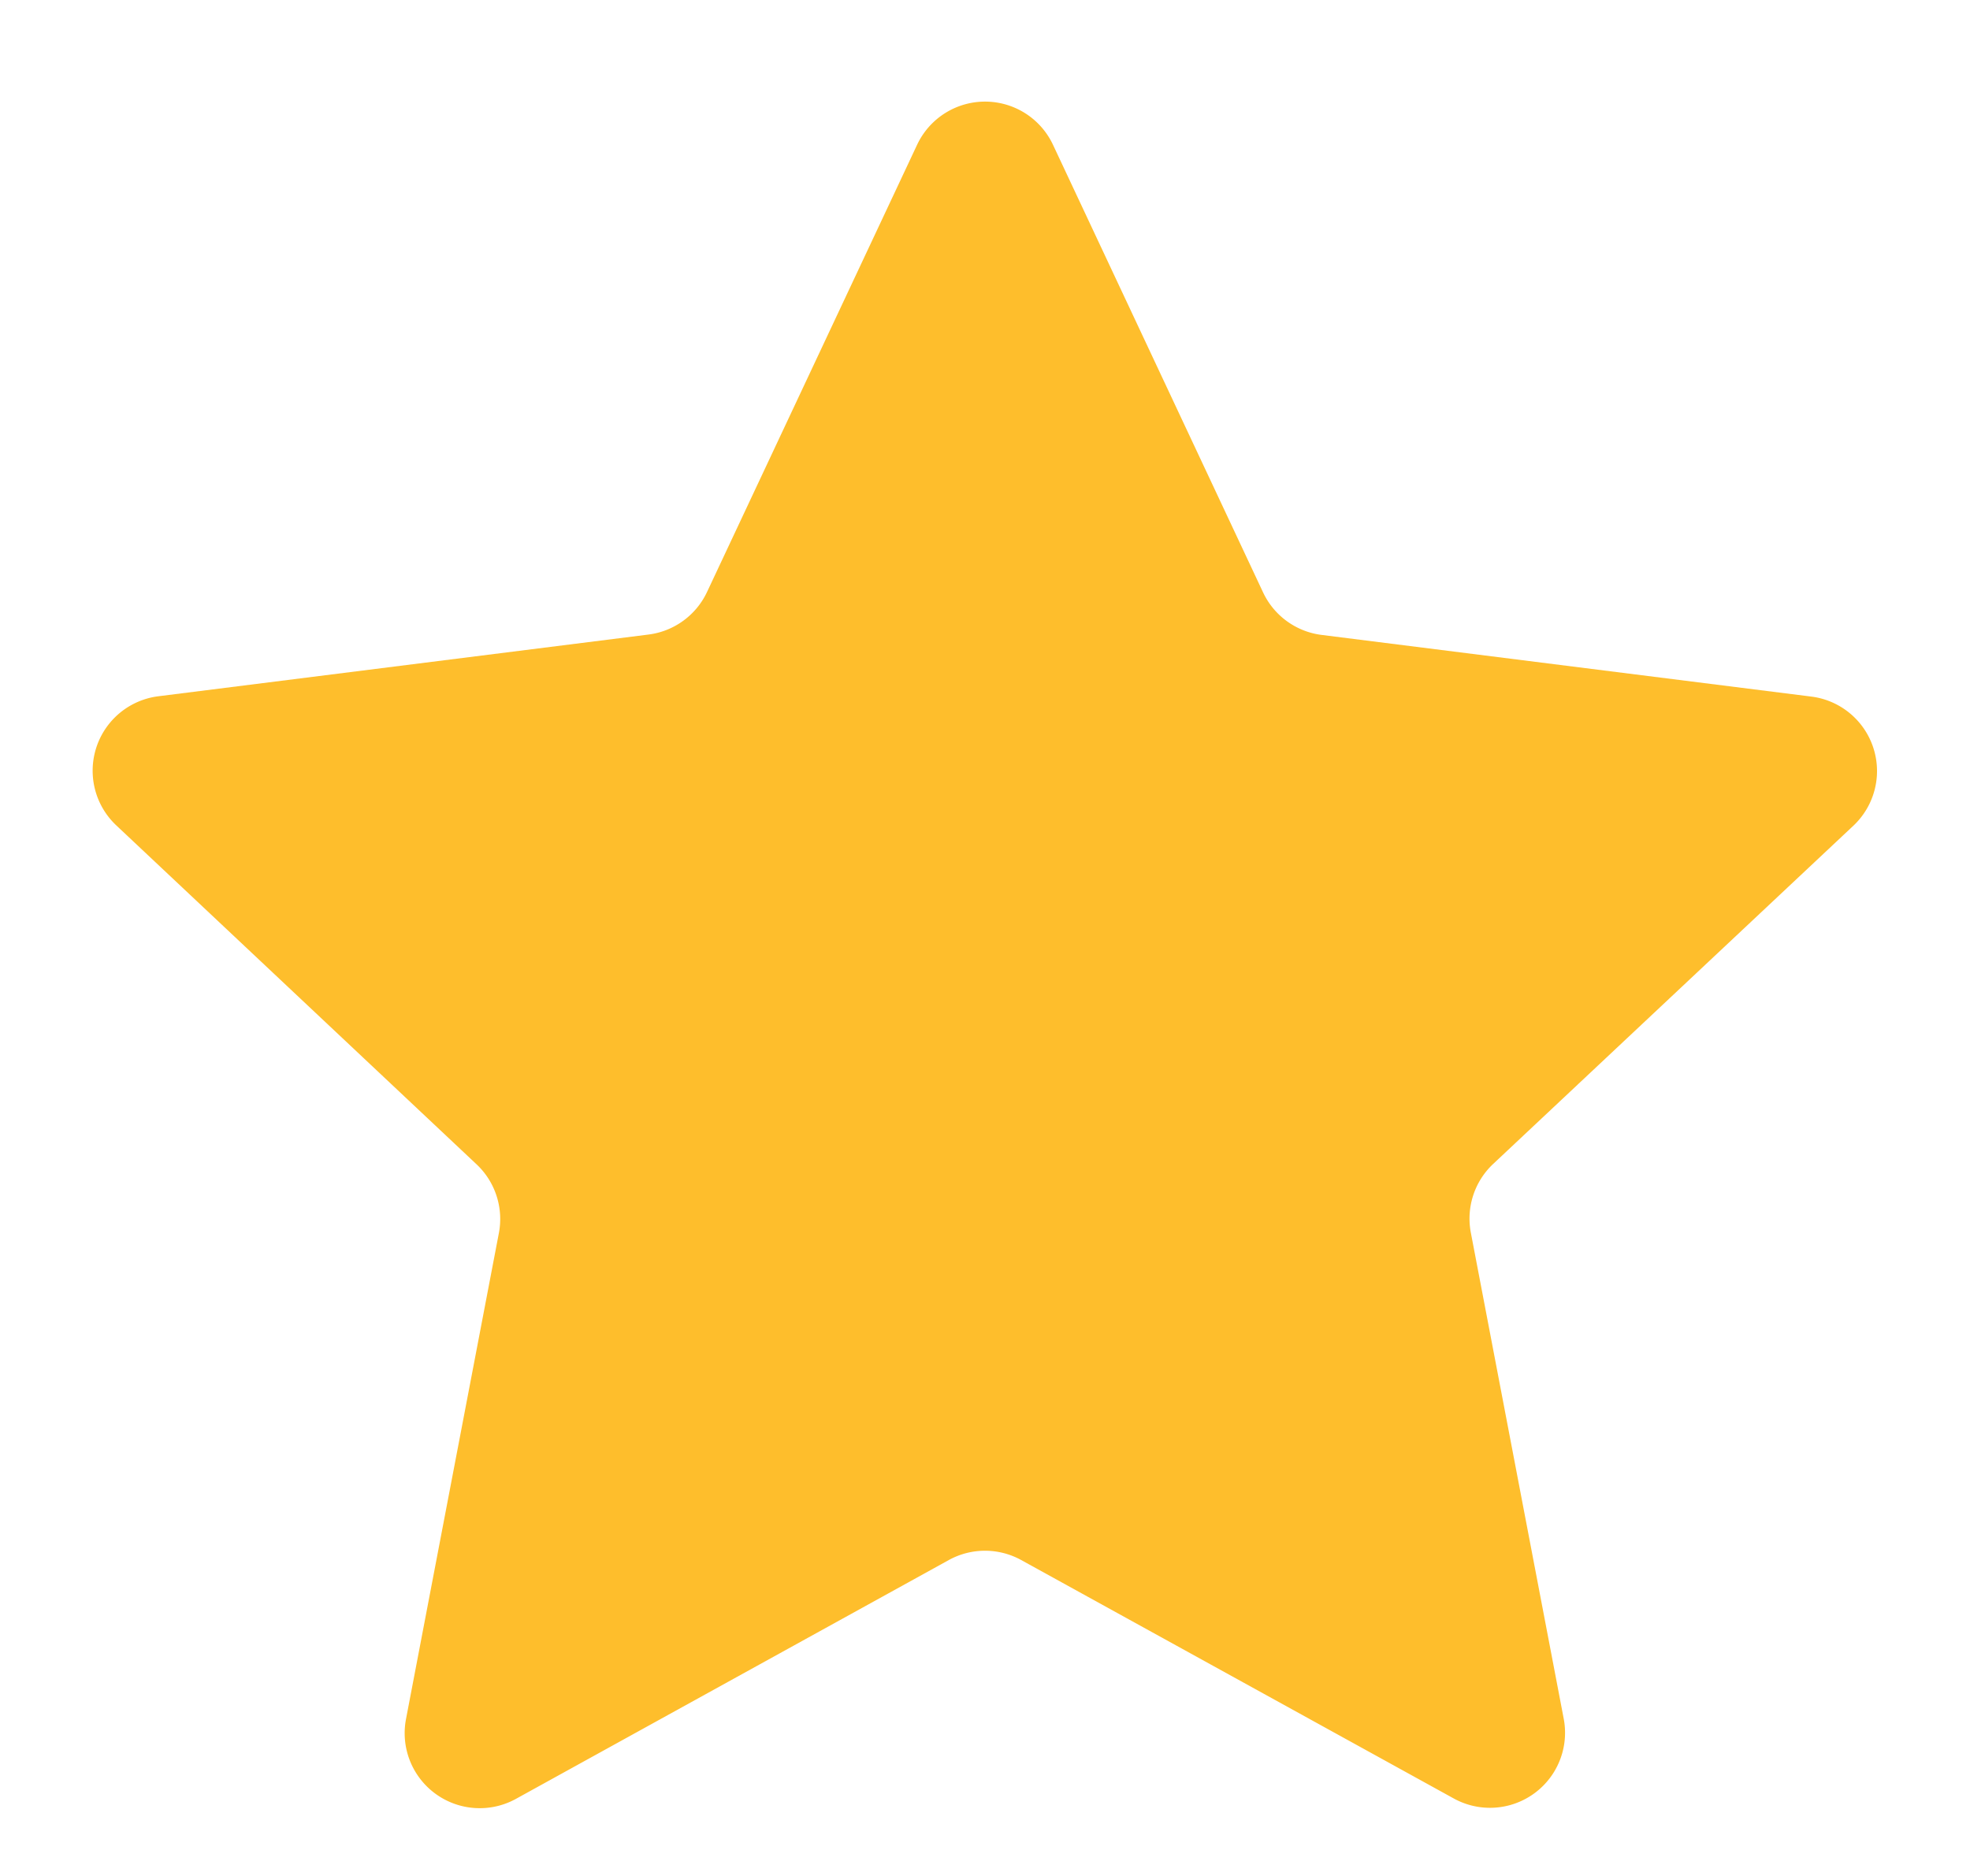 <svg id="ic_star" xmlns="http://www.w3.org/2000/svg" width="21" height="20" viewBox="0 0 21 20">
  <path id="ic_star-2" data-name="ic_star" d="M9.776,1.544a.8.8,0,0,1,1.449,0l2.239,4.771a.8.8,0,0,0,.624.454l5.225.658A.8.8,0,0,1,19.76,8.8l-3.843,3.609a.8.8,0,0,0-.238.733l.99,5.181a.8.8,0,0,1-1.172.851l-4.611-2.542a.8.8,0,0,0-.772,0L5.5,19.178a.8.8,0,0,1-1.172-.851l.99-5.181a.8.8,0,0,0-.238-.733L1.24,8.8a.8.8,0,0,1,.448-1.377l5.225-.658a.8.8,0,0,0,.624-.454Z" fill="#febe2c"/>
</svg>
